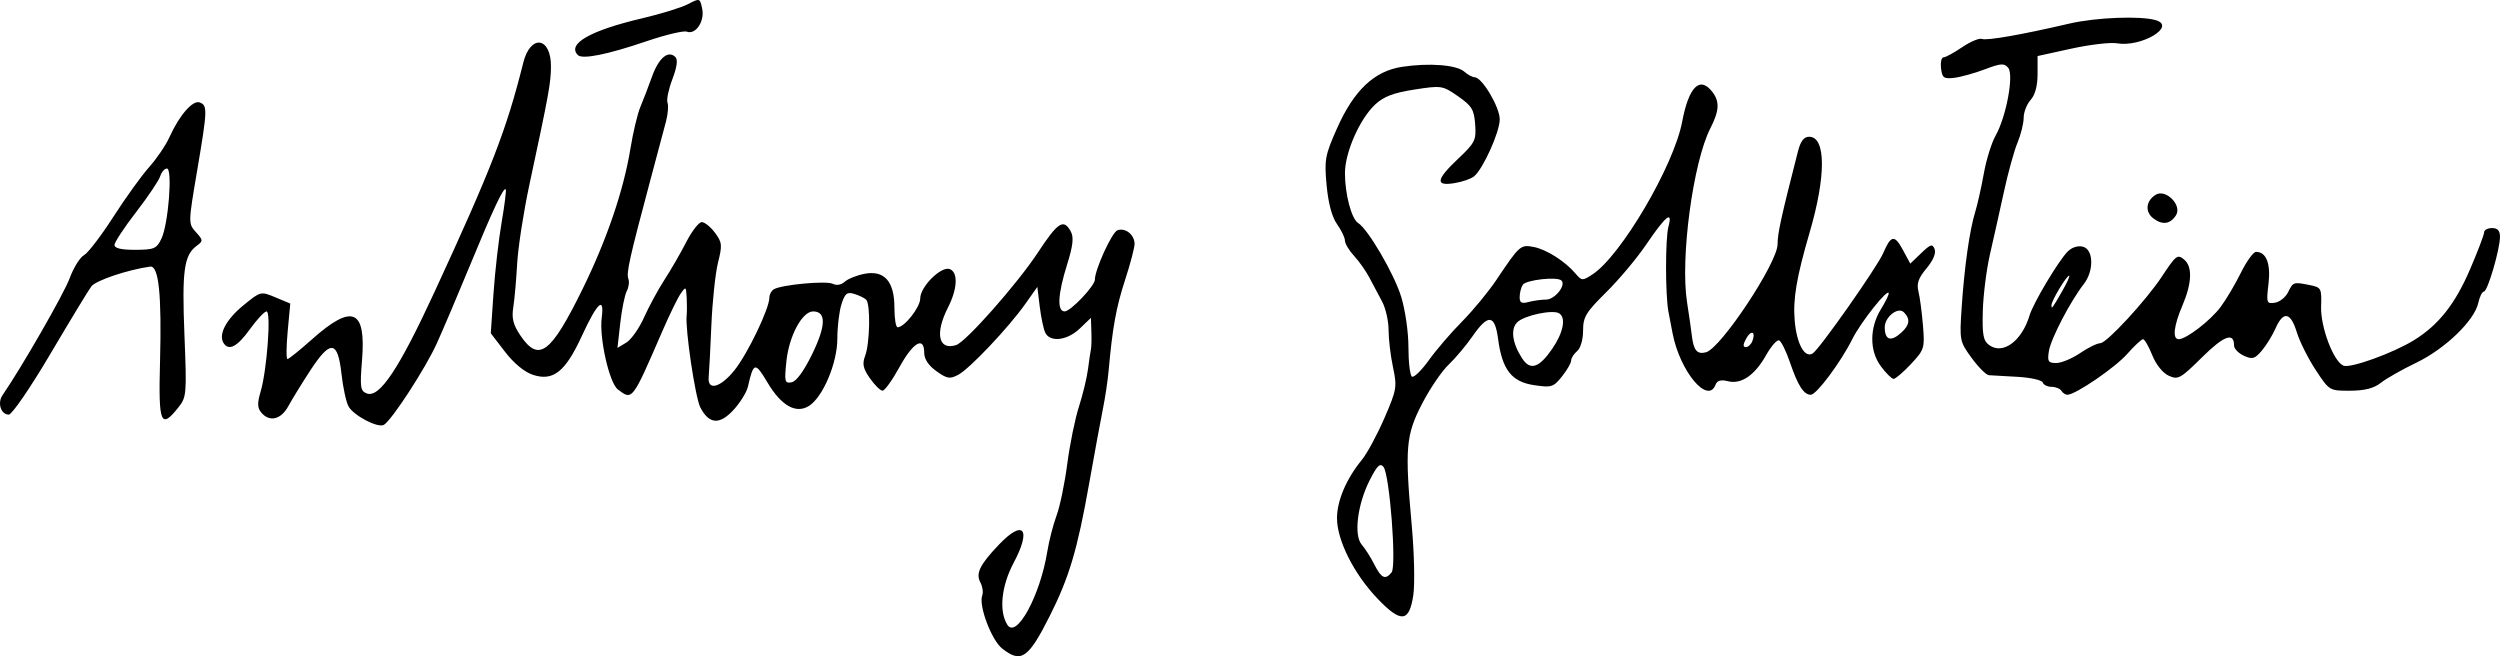<?xml version="1.0" encoding="UTF-8" standalone="no"?>
<!-- Created with Inkscape (http://www.inkscape.org/) -->

<svg
   xmlns:dc="http://purl.org/dc/elements/1.1/"
   xmlns:cc="http://creativecommons.org/ns#"
   xmlns:rdf="http://www.w3.org/1999/02/22-rdf-syntax-ns#"
   xmlns:svg="http://www.w3.org/2000/svg"
   xmlns="http://www.w3.org/2000/svg"
   xmlns:sodipodi="http://sodipodi.sourceforge.net/DTD/sodipodi-0.dtd"
   xmlns:inkscape="http://www.inkscape.org/namespaces/inkscape"
   width="166.645mm"
   height="43.741mm"
   viewBox="0 0 590.473 154.989"
   id="svg2"
   version="1.1"
   inkscape:version="0.91pre4 r13712"
   sodipodi:docname="Anthony Goldstein sig.svg">
  <defs
     id="defs4" />
  <sodipodi:namedview
     id="base"
     pagecolor="#ffffff"
     bordercolor="#666666"
     borderopacity="1.0"
     inkscape:pageopacity="0.0"
     inkscape:pageshadow="2"
     inkscape:zoom="1.4"
     inkscape:cx="305.87847"
     inkscape:cy="86.967029"
     inkscape:document-units="px"
     inkscape:current-layer="layer1"
     showgrid="false"
     fit-margin-top="0"
     fit-margin-left="0"
     fit-margin-right="0"
     fit-margin-bottom="0"
     inkscape:window-width="1366"
     inkscape:window-height="705"
     inkscape:window-x="-8"
     inkscape:window-y="-8"
     inkscape:window-maximized="1" />
  <g
     inkscape:label="Camada 1"
     inkscape:groupmode="layer"
     id="layer1"
     transform="translate(-58.59,-451.665)">
    <path
       style="fill:#000000"
       d="m 295.304,604.855 c -2.546,-2.002 -5.627,-10.202 -4.721,-12.562 0.275,-0.716 0.081,-2.084 -0.431,-3.04 -1.153,-2.153 -0.152,-4.2 4.379,-8.955 5.799,-6.087 7.729,-3.707 3.477,4.289 -2.919,5.489 -3.523,11.441 -1.488,14.658 2.143,3.388 7.744,-6.896 9.428,-17.306 0.417,-2.578 1.405,-6.416 2.195,-8.529 0.79,-2.113 1.926,-7.597 2.524,-12.188 0.598,-4.591 1.836,-10.667 2.753,-13.503 0.916,-2.836 1.883,-6.844 2.148,-8.906 0.265,-2.062 0.577,-4.172 0.694,-4.688 0.116,-0.516 0.161,-2.388 0.1,-4.16 l -0.111,-3.222 -2.629,2.519 c -3.018,2.891 -7.126,3.331 -8.202,0.879 -0.396,-0.902 -0.968,-3.682 -1.272,-6.178 l -0.552,-4.537 -2.812,3.984 c -3.948,5.592 -13.141,15.313 -15.854,16.765 -1.992,1.066 -2.634,0.962 -5.163,-0.839 -1.871,-1.332 -2.888,-2.86 -2.888,-4.337 0,-4.007 -2.612,-2.511 -5.823,3.334 -1.696,3.088 -3.506,5.612 -4.021,5.609 -0.516,-0.003 -1.855,-1.319 -2.977,-2.924 -1.625,-2.326 -1.856,-3.403 -1.135,-5.299 1.137,-2.992 1.295,-12.304 0.225,-13.296 -0.441,-0.408 -1.712,-1.017 -2.826,-1.353 -1.687,-0.509 -2.187,-0.096 -2.996,2.473 -0.534,1.696 -0.971,5.351 -0.969,8.122 0.003,5.753 -3.428,13.854 -6.73,15.892 -3.066,1.892 -6.499,-0.056 -9.768,-5.544 -2.943,-4.94 -3.283,-4.865 -4.635,1.019 -0.296,1.289 -1.818,3.738 -3.382,5.443 -3.294,3.591 -5.781,3.404 -7.845,-0.588 -1.195,-2.311 -3.599,-18.475 -3.232,-21.73 0.087,-0.773 0.092,-2.66 0.011,-4.193 -0.14,-2.643 -0.214,-2.691 -1.429,-0.938 -0.705,1.017 -2.653,5.013 -4.329,8.88 -7.152,16.499 -7.049,16.364 -10.501,13.74 -2.026,-1.54 -4.425,-12.18 -3.813,-16.915 0.679,-5.254 -1.014,-3.68 -4.757,4.422 -3.857,8.348 -6.73,10.611 -11.482,9.043 -2.023,-0.668 -4.512,-2.72 -6.604,-5.446 l -3.358,-4.375 0.639,-9.375 c 0.351,-5.156 1.218,-12.734 1.927,-16.838 0.708,-4.105 1.14,-7.612 0.958,-7.793 -0.515,-0.515 -3.031,4.849 -8.475,18.069 -2.76,6.703 -6.257,14.93 -7.77,18.281 -2.641,5.848 -10.586,18.095 -12.511,19.285 -1.375,0.85 -7.216,-2.201 -8.381,-4.379 -0.557,-1.041 -1.301,-4.499 -1.653,-7.684 -0.871,-7.879 -2.596,-8.074 -7.328,-0.829 -1.994,3.053 -4.344,6.871 -5.222,8.485 -1.739,3.195 -4.46,3.832 -6.396,1.499 -0.92,-1.108 -0.955,-2.231 -0.152,-4.922 1.494,-5.009 2.53,-18.955 1.408,-18.955 -0.502,0 -2.277,1.898 -3.943,4.219 -2.973,4.139 -5.011,5.196 -6.227,3.228 -1.24,-2.006 0.615,-5.539 4.642,-8.839 4.132,-3.386 4.137,-3.387 7.631,-1.927 l 3.496,1.461 -0.609,6.554 c -0.335,3.605 -0.357,6.554 -0.05,6.554 0.308,0 2.888,-2.075 5.733,-4.611 9.586,-8.544 12.851,-7.216 11.879,4.829 -0.521,6.457 -0.399,7.321 1.12,7.903 2.987,1.146 7.586,-5.752 16.038,-24.059 13.452,-29.136 16.946,-38.162 20.919,-54.044 1.71,-6.837 6.606,-6.121 6.543,0.956 -0.035,3.9 -0.495,6.42 -5.078,27.776 -1.383,6.445 -2.691,14.883 -2.906,18.75 -0.215,3.867 -0.63,8.519 -0.921,10.338 -0.403,2.515 -0.006,4.085 1.66,6.556 4.361,6.472 7.17,4.395 14.672,-10.849 5.728,-11.638 9.724,-23.348 11.341,-33.233 0.633,-3.867 1.688,-8.297 2.344,-9.844 0.657,-1.547 1.899,-4.779 2.76,-7.183 1.585,-4.423 3.835,-6.3 5.525,-4.61 0.608,0.608 0.363,2.395 -0.714,5.217 -0.902,2.361 -1.421,4.86 -1.155,5.555 0.267,0.695 0.108,2.685 -0.352,4.423 -0.46,1.738 -2.133,8.012 -3.718,13.942 -4.901,18.337 -5.691,21.879 -5.178,23.217 0.273,0.712 0.107,2.022 -0.37,2.913 -0.476,0.89 -1.167,4.275 -1.534,7.522 l -0.668,5.903 2.096,-1.262 c 1.153,-0.694 3.045,-3.382 4.205,-5.973 1.16,-2.591 3.334,-6.598 4.832,-8.904 1.498,-2.306 3.806,-6.303 5.129,-8.883 1.323,-2.579 2.965,-4.69 3.649,-4.69 0.684,0 2.085,1.128 3.114,2.506 1.693,2.267 1.763,2.937 0.732,7.029 -0.626,2.488 -1.335,9.165 -1.575,14.838 -0.24,5.673 -0.524,11.142 -0.631,12.153 -0.363,3.421 2.764,2.624 6.101,-1.556 3.129,-3.919 8.236,-14.563 8.236,-17.165 0,-0.709 0.464,-1.576 1.031,-1.926 1.769,-1.093 12.49,-2.088 13.968,-1.296 0.844,0.452 1.968,0.249 2.812,-0.508 0.774,-0.693 2.897,-1.537 4.718,-1.875 4.659,-0.864 7.002,1.83 7.002,8.054 0,2.524 0.336,4.589 0.746,4.589 1.632,0 5.348,-4.734 5.348,-6.813 0,-2.776 4.96,-7.705 6.975,-6.932 2.009,0.771 1.832,4.657 -0.413,9.057 -3.136,6.147 -2.261,10.219 1.912,8.894 2.312,-0.734 14.453,-14.47 19.287,-21.821 4.791,-7.285 6.126,-8.131 7.826,-4.955 0.715,1.336 0.483,3.348 -0.892,7.734 -2.211,7.055 -2.42,11.085 -0.574,11.085 1.393,0 7.128,-6.033 7.128,-7.497 0,-2.362 4.005,-11.15 5.31,-11.651 1.858,-0.713 4.065,1.027 4.065,3.206 0,0.902 -1.013,4.753 -2.252,8.557 -2.107,6.472 -2.961,11.186 -3.881,21.448 -0.208,2.32 -0.808,6.328 -1.333,8.906 -0.525,2.578 -2.009,10.633 -3.299,17.9 -2.737,15.424 -4.696,21.995 -9.261,31.06 -5.064,10.055 -6.765,11.222 -11.233,7.708 z m -44.864,-69.603 c 3.251,-6.693 3.317,-10.033 0.199,-10.033 -2.587,0 -5.696,5.809 -6.314,11.798 -0.497,4.816 -0.391,5.241 1.238,4.939 1.128,-0.209 2.918,-2.67 4.877,-6.704 z m 133.455,57.749 c -5.53,-5.801 -9.52,-13.735 -9.52,-18.928 0,-4.153 2.202,-9.325 5.878,-13.806 1.22,-1.487 3.609,-5.91 5.309,-9.829 2.917,-6.722 3.032,-7.401 2.046,-11.999 -0.575,-2.681 -1.048,-6.646 -1.051,-8.812 -0.003,-2.166 -0.694,-5.204 -1.534,-6.751 -0.841,-1.547 -2.186,-4.078 -2.99,-5.625 -0.804,-1.547 -2.434,-3.863 -3.622,-5.147 -1.188,-1.284 -2.161,-2.906 -2.161,-3.605 0,-0.699 -0.836,-2.445 -1.858,-3.88 -1.203,-1.689 -2.073,-4.925 -2.468,-9.175 -0.564,-6.071 -0.379,-7.086 2.459,-13.473 4.001,-9.004 8.795,-13.529 15.393,-14.529 6.38,-0.967 12.862,-0.459 14.672,1.15 0.814,0.723 1.917,1.315 2.451,1.315 1.723,0 5.913,7.046 5.913,9.944 0,2.985 -3.913,11.683 -6.056,13.461 -0.702,0.583 -2.791,1.306 -4.642,1.606 -4.607,0.748 -4.361,-0.819 0.912,-5.8 3.954,-3.735 4.255,-4.345 3.984,-8.073 -0.254,-3.502 -0.786,-4.375 -4.042,-6.639 -3.666,-2.547 -3.897,-2.583 -10.312,-1.59 -4.911,0.761 -7.236,1.643 -9.239,3.506 -3.678,3.42 -7.168,11.344 -7.162,16.257 0.007,4.971 1.543,10.774 3.112,11.753 2.339,1.459 8.457,11.923 10.148,17.356 0.976,3.137 1.734,8.379 1.734,11.995 0,3.533 0.376,6.656 0.834,6.939 0.459,0.284 2.252,-1.463 3.984,-3.882 1.732,-2.419 5.259,-6.524 7.837,-9.123 2.578,-2.599 6.246,-7.049 8.15,-9.891 5.445,-8.123 5.671,-8.323 8.761,-7.736 3.014,0.572 7.422,3.369 9.888,6.273 1.486,1.749 1.658,1.758 4.024,0.208 6.732,-4.411 19.212,-25.657 21.173,-36.046 1.573,-8.334 4.206,-10.908 7.168,-7.006 1.731,2.28 1.602,4.414 -0.517,8.567 -4.084,8.005 -7.123,30.687 -5.499,41.042 0.454,2.894 0.959,6.408 1.122,7.809 0.419,3.6 1.24,4.586 3.355,4.033 3.507,-0.917 16.906,-21.139 16.906,-25.516 0,-2.575 0.803,-6.235 4.799,-21.873 0.641,-2.509 1.407,-3.516 2.674,-3.516 3.955,0 4.008,9.237 0.13,22.5 -3.13,10.702 -4.002,15.852 -3.553,20.983 0.477,5.452 2.357,8.866 4.242,7.702 1.583,-0.978 15.276,-20.458 16.658,-23.698 1.823,-4.274 2.684,-4.414 4.652,-0.759 l 1.742,3.235 2.582,-2.474 c 2.225,-2.132 2.664,-2.261 3.173,-0.932 0.366,0.954 -0.368,2.682 -1.925,4.532 -1.899,2.256 -2.367,3.583 -1.908,5.404 0.335,1.328 0.817,4.945 1.072,8.039 0.445,5.41 0.338,5.759 -2.827,9.141 -1.809,1.934 -3.654,3.516 -4.099,3.516 -0.445,0 -1.809,-1.353 -3.032,-3.007 -2.695,-3.645 -2.677,-9.076 0.046,-13.48 1.004,-1.624 1.825,-3.29 1.825,-3.701 0,-1.518 -6.575,6.729 -8.585,10.767 -2.706,5.438 -8.469,13.17 -9.816,13.171 -1.656,0.002 -3.055,-2.162 -4.89,-7.561 -0.932,-2.742 -2.108,-5.123 -2.613,-5.291 -0.505,-0.168 -1.878,1.402 -3.052,3.489 -2.681,4.771 -5.878,6.954 -9.027,6.163 -1.664,-0.418 -2.535,-0.169 -2.92,0.834 -1.821,4.744 -8.408,-3.151 -10.149,-12.164 -0.299,-1.547 -0.737,-3.834 -0.973,-5.083 -0.756,-3.989 -0.753,-17.32 0.005,-20.135 1.056,-3.924 -0.656,-2.519 -5.35,4.393 -2.158,3.177 -6.374,8.198 -9.37,11.157 -4.794,4.735 -5.447,5.82 -5.447,9.05 0,2.118 -0.595,4.163 -1.406,4.837 -0.773,0.642 -1.408,1.643 -1.411,2.224 -0.003,0.581 -0.981,2.277 -2.173,3.767 -2.022,2.526 -2.47,2.665 -6.611,2.044 -5.291,-0.793 -7.511,-3.652 -8.474,-10.911 -0.77,-5.803 -2.338,-5.97 -6.035,-0.64 -1.52,2.191 -4.073,5.224 -5.672,6.74 -1.599,1.516 -4.405,5.647 -6.234,9.182 -3.853,7.446 -4.11,10.472 -2.445,28.844 0.584,6.445 0.747,13.823 0.361,16.395 -0.966,6.447 -2.918,6.622 -8.504,0.761 z m 3.377,-6.141 c 1.199,-1.497 -0.467,-23.15 -1.918,-24.921 -0.803,-0.979 -1.502,-0.308 -3.241,3.114 -2.914,5.735 -3.821,13.055 -1.89,15.258 0.784,0.894 2.12,2.997 2.969,4.673 1.662,3.282 2.605,3.715 4.08,1.875 z m 37.889,-52.739 c 2.674,-3.868 3.376,-7.405 1.679,-8.454 -1.524,-0.942 -8.283,0.504 -9.896,2.117 -1.62,1.62 -1.175,4.921 1.147,8.509 1.9,2.936 3.981,2.296 7.07,-2.171 z M 472.489,532.21 c 0.872,-2.273 -0.345,-2.683 -1.509,-0.509 -0.726,1.356 -0.74,1.955 -0.046,1.955 0.55,0 1.25,-0.651 1.555,-1.447 z m 35.172,-1.98 c 1.987,-1.799 2.168,-3.245 0.602,-4.811 -1.371,-1.371 -4.513,1.092 -4.513,3.539 0,3.042 1.438,3.51 3.911,1.272 z m -83.865,-7.811 c 2.035,-0.013 4.723,-3.369 3.599,-4.494 -0.984,-0.984 -8.405,-0.161 -9.152,1.016 -0.392,0.617 -0.719,1.909 -0.727,2.871 -0.011,1.359 0.456,1.624 2.095,1.185 1.16,-0.311 3.044,-0.571 4.186,-0.578 z M 96.382,537.173 c 0.421,-15.896 -0.293,-22.823 -2.325,-22.539 -5.344,0.747 -12.856,3.278 -13.903,4.684 -0.689,0.925 -5.051,8.116 -9.695,15.979 -4.672,7.911 -9.046,14.297 -9.793,14.297 -1.859,0 -2.75,-2.744 -1.488,-4.581 4.587,-6.677 14.501,-23.942 15.86,-27.621 0.924,-2.5 2.447,-4.956 3.385,-5.458 0.938,-0.502 4.056,-4.574 6.93,-9.049 2.874,-4.475 6.683,-9.765 8.466,-11.757 1.783,-1.992 3.938,-5.169 4.789,-7.061 2.335,-5.191 5.513,-8.834 7.157,-8.203 1.867,0.717 1.829,1.7 -0.638,16.244 -2.081,12.268 -2.083,12.373 -0.265,14.382 1.709,1.888 1.725,2.101 0.24,3.187 -3.053,2.233 -3.559,5.829 -2.955,20.995 0.566,14.185 0.514,14.794 -1.474,17.282 -4.128,5.166 -4.678,3.785 -4.292,-10.781 z m 0.331,-29.133 c 1.646,-3.434 2.675,-16.57 1.298,-16.57 -0.555,0 -1.274,0.832 -1.597,1.849 -0.323,1.017 -2.882,4.82 -5.688,8.452 -2.806,3.631 -5.101,7.123 -5.101,7.76 1.1e-4,0.774 1.631,1.152 4.918,1.139 4.448,-0.017 5.038,-0.268 6.17,-2.631 z m 448.756,35.93 c -0.319,-0.516 -1.363,-0.938 -2.321,-0.938 -0.958,0 -1.895,-0.46 -2.082,-1.023 -0.187,-0.562 -2.859,-1.165 -5.938,-1.338 -3.078,-0.174 -6.121,-0.346 -6.763,-0.384 -0.641,-0.037 -2.474,-1.861 -4.074,-4.052 -2.848,-3.902 -2.897,-4.149 -2.374,-11.953 0.643,-9.606 1.863,-18.205 3.2,-22.564 0.543,-1.769 1.459,-5.86 2.037,-9.09 0.578,-3.23 1.822,-7.238 2.765,-8.906 2.529,-4.472 4.373,-14.375 2.988,-16.044 -0.934,-1.125 -1.739,-1.072 -5.516,0.36 -2.432,0.923 -5.688,1.826 -7.235,2.008 -2.469,0.29 -2.849,0.015 -3.109,-2.248 -0.163,-1.418 0.094,-2.578 0.572,-2.578 0.478,0 2.459,-1.079 4.402,-2.398 1.943,-1.319 4.042,-2.202 4.663,-1.964 1.175,0.451 9.384,-0.987 20.659,-3.618 6.27,-1.463 16.845,-1.879 20.444,-0.803 4.909,1.467 -3.473,6.442 -9.194,5.456 -1.547,-0.266 -6.398,0.302 -10.781,1.263 l -7.969,1.747 0,4.275 c 0,2.755 -0.584,4.921 -1.641,6.092 -0.902,0.999 -1.641,2.892 -1.641,4.206 0,1.314 -0.648,3.94 -1.439,5.835 -0.792,1.895 -2.238,7.114 -3.213,11.599 -0.976,4.485 -2.455,11.107 -3.288,14.716 -0.833,3.609 -1.602,9.652 -1.709,13.429 -0.161,5.667 0.099,7.082 1.489,8.104 3.233,2.376 7.734,-0.923 9.552,-7.001 0.88,-2.94 6.845,-12.925 9.023,-15.103 0.979,-0.979 2.411,-1.429 3.577,-1.124 2.535,0.663 2.648,5.698 0.199,8.835 -3.15,4.035 -7.778,12.923 -8.233,15.811 -0.389,2.467 -0.165,2.831 1.736,2.831 1.2,0 3.735,-1.055 5.632,-2.344 1.897,-1.289 4.054,-2.344 4.793,-2.344 1.468,0 10.789,-10.091 14.504,-15.704 3.393,-5.126 3.695,-5.354 5.306,-4.017 1.972,1.636 1.815,5.579 -0.429,10.814 -2.062,4.81 -2.414,7.969 -0.888,7.969 1.785,0 7.506,-4.4 9.909,-7.621 1.297,-1.738 3.452,-5.375 4.789,-8.082 1.337,-2.707 2.944,-4.922 3.57,-4.922 2.429,0 3.509,2.781 2.941,7.577 -0.529,4.47 -0.447,4.715 1.489,4.436 1.127,-0.162 2.533,-1.271 3.126,-2.463 1.223,-2.462 1.275,-2.48 5.133,-1.708 2.711,0.542 2.83,0.766 2.681,5.035 -0.169,4.865 2.951,13.102 5.305,14.005 1.69,0.649 11.806,-3.024 16.693,-6.06 5.79,-3.598 9.663,-8.513 13.209,-16.766 1.811,-4.214 3.293,-8.117 3.293,-8.672 0,-0.555 0.844,-1.009 1.875,-1.009 1.303,0 1.875,0.625 1.875,2.048 0,2.968 -2.928,12.952 -3.799,12.952 -0.407,0 -1.008,1.224 -1.337,2.721 -0.911,4.148 -7.852,10.831 -14.62,14.076 -3.314,1.589 -7.08,3.724 -8.369,4.744 -1.649,1.305 -3.8,1.861 -7.256,1.876 -4.897,0.021 -4.922,0.006 -8.149,-4.901 -1.78,-2.707 -3.786,-6.715 -4.457,-8.906 -1.458,-4.763 -3.186,-5.086 -5.014,-0.938 -0.739,1.676 -2.206,4.058 -3.261,5.294 -1.658,1.942 -2.233,2.104 -4.234,1.192 -1.274,-0.58 -2.316,-1.672 -2.316,-2.426 0,-3.204 -2.388,-2.321 -7.555,2.792 -5.105,5.051 -5.663,5.36 -7.875,4.352 -1.402,-0.639 -3.001,-2.635 -3.89,-4.855 -0.83,-2.074 -1.807,-3.77 -2.172,-3.77 -0.365,0 -2.055,1.572 -3.755,3.493 -2.879,3.251 -12.232,9.632 -14.119,9.632 -0.459,0 -1.096,-0.422 -1.415,-0.938 z m 0.268,-23.672 c 1.107,-1.934 1.81,-3.516 1.562,-3.516 -0.627,0 -4.166,5.901 -4.17,6.953 -0.005,1.068 0.129,0.893 2.608,-3.438 z m 21.447,-17.055 c -2.019,-1.545 -1.77,-4.112 0.538,-5.566 2.371,-1.493 6.315,2.45 4.821,4.821 -1.336,2.122 -3.219,2.383 -5.36,0.745 z M 195.078,464.675 c -2.631,-2.642 2.922,-5.812 15.234,-8.698 4.383,-1.027 9.234,-2.529 10.781,-3.338 2.775,-1.45 2.82,-1.436 3.348,1.102 0.619,2.973 -1.557,6.201 -3.641,5.402 -0.742,-0.285 -5.051,0.744 -9.577,2.285 -9.165,3.122 -15.085,4.312 -16.146,3.247 z"
       id="path3373"
       inkscape:connector-curvature="0" />
  </g>
</svg>
